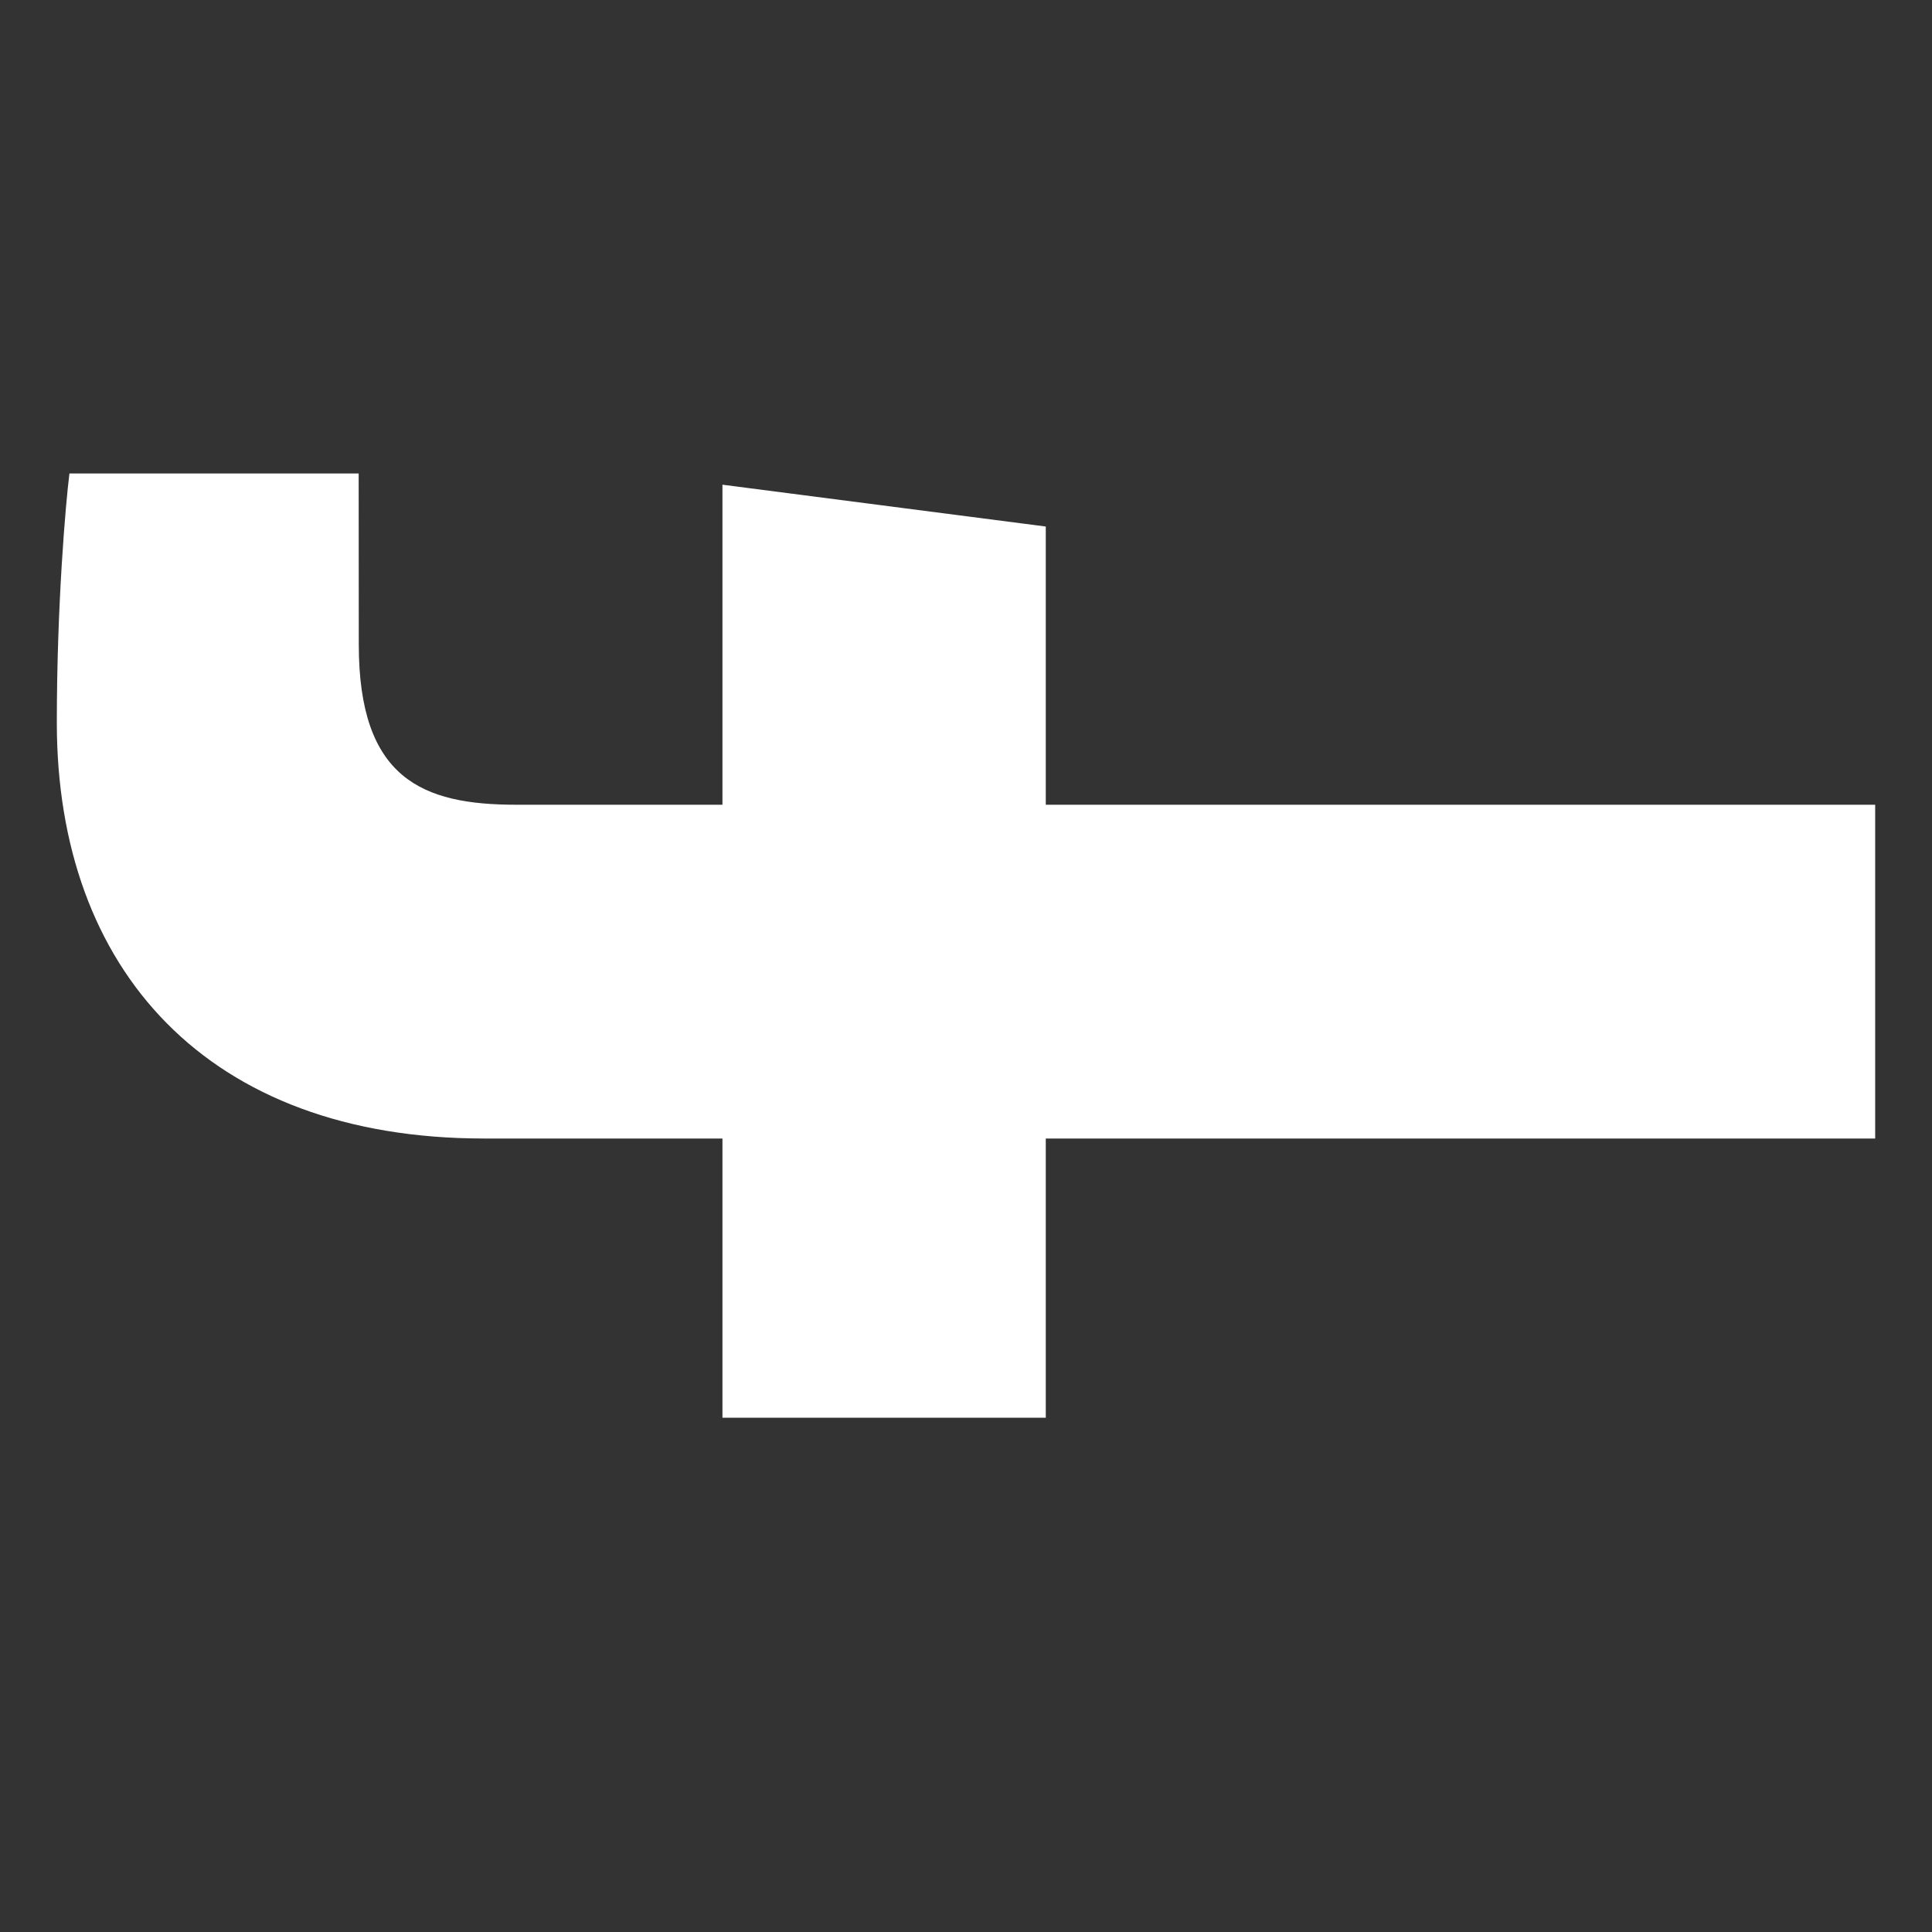 <svg xmlns="http://www.w3.org/2000/svg" width="17" height="17" viewBox="0 0 17 17" fill="none">
    <rect x="0" y="0" width="17" height="17" fill="#333333" stroke="none"/>
    <g clip-path="url(#clip0_64_133)">
        <path
            d="M16.5 7.081L9.202 7.081L9.202 4.633L6.357 4.265L6.357 7.081L4.541 7.081C3.718 7.081 3.157 6.854 3.157 5.671L3.156 4.166L0.611 4.166C0.578 4.427 0.5 5.32 0.5 6.36C0.5 8.532 1.826 10.018 4.259 10.018L6.357 10.018L6.357 12.475L9.202 12.475L9.202 10.018L16.5 10.018L16.5 7.081Z"
            fill="white"/>
    </g>
    <defs>
        <clipPath id="clip0_64_133">
            <rect width="16" height="16" fill="white" transform="translate(0.5 16.32) rotate(-90)"/>
        </clipPath>
    </defs>
</svg>
